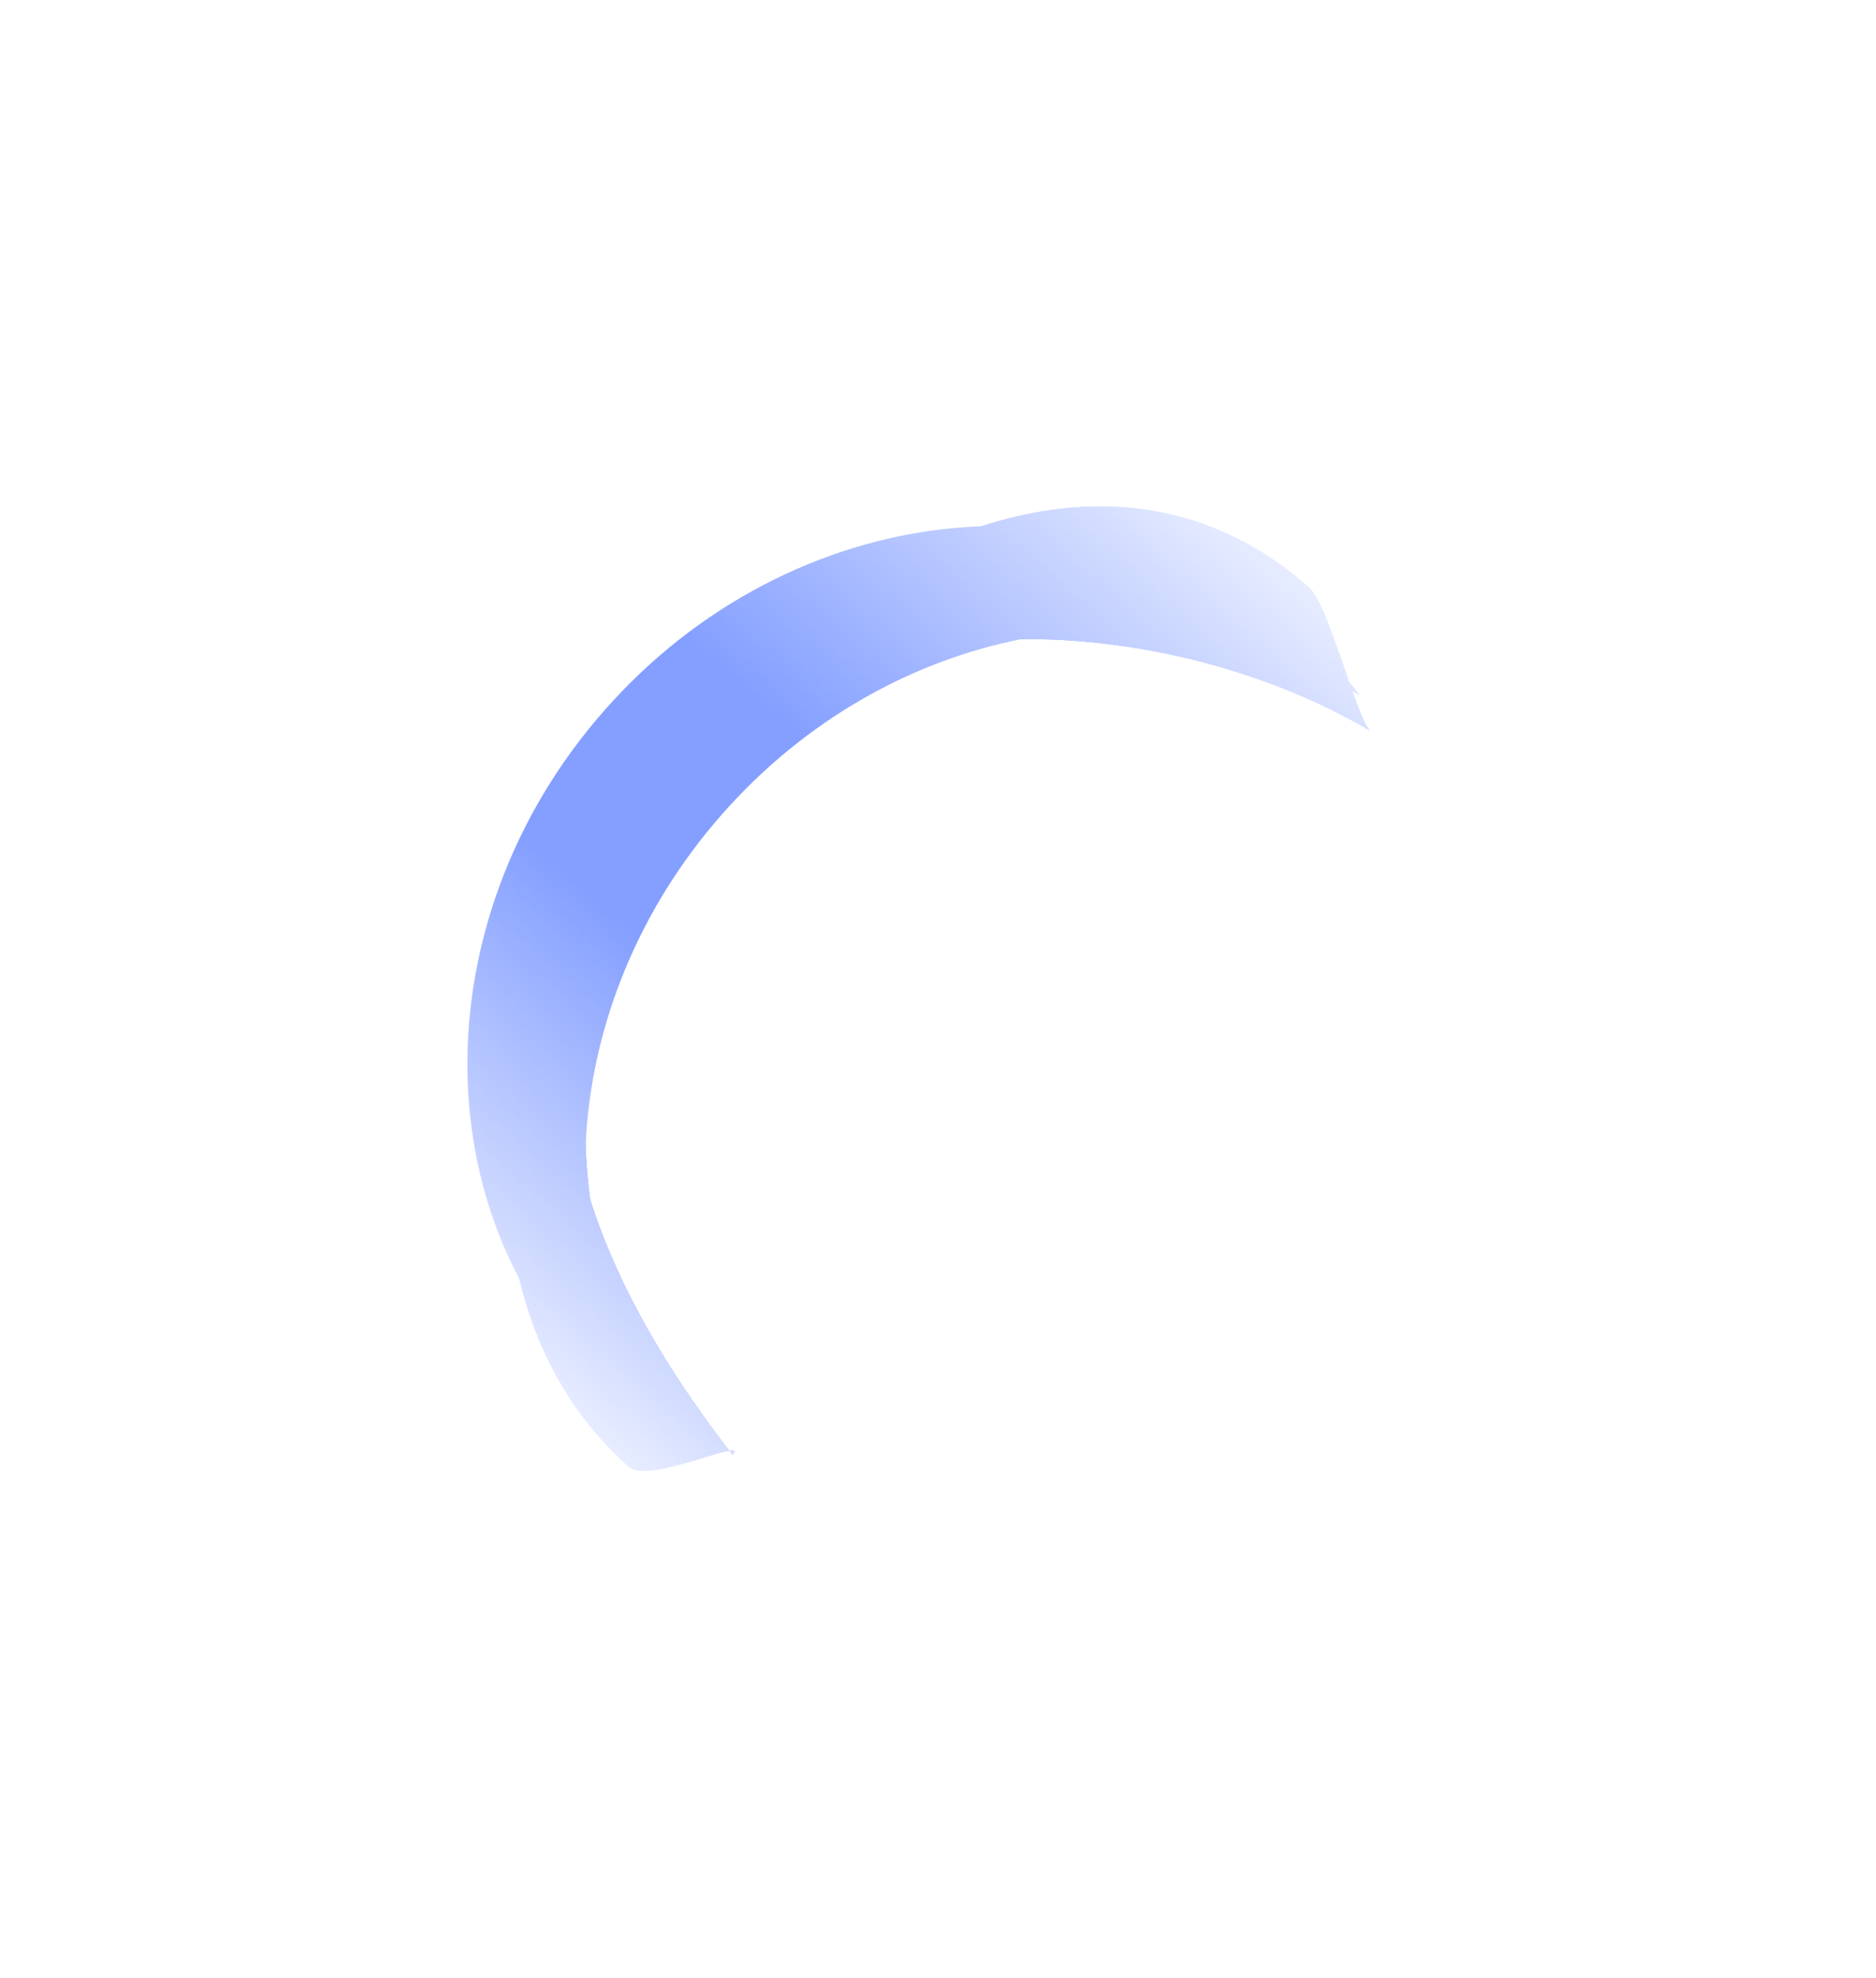 <?xml version="1.0" encoding="UTF-8"?> <svg xmlns="http://www.w3.org/2000/svg" width="1309" height="1380" viewBox="0 0 1309 1380" fill="none"><mask id="mask0_810_7219" style="mask-type:alpha" maskUnits="userSpaceOnUse" x="-364" y="-282" width="1793" height="1734"><rect x="823.24" y="1451.91" width="1582.16" height="916.036" transform="rotate(-138.617 823.24 1451.91)" fill="url(#paint0_linear_810_7219)"></rect></mask><g mask="url(#mask0_810_7219)"><path d="M421.681 495.742C551.455 348.221 764.658 323.91 897.845 441.447C911.813 453.774 924.396 467.216 935.524 481.507C802.923 402.793 619.969 436.119 503.782 568.197C387.594 700.274 377.673 886.2 472.283 1008.1C456.727 998.844 441.829 988.033 427.861 975.706C294.674 858.169 291.907 643.264 421.681 495.742Z" fill="url(#paint1_linear_810_7219)"></path><g filter="url(#filter0_f_810_7219)"><path d="M430.803 503.793C560.577 356.271 764.658 323.91 897.845 441.447C911.813 453.774 924.396 467.216 935.524 481.507C802.923 402.793 610.847 428.069 494.659 560.146C378.472 692.224 377.673 886.2 472.283 1008.1C456.727 998.844 441.829 988.033 427.861 975.706C294.674 858.169 301.029 651.315 430.803 503.793Z" fill="url(#paint2_linear_810_7219)"></path></g><g filter="url(#filter1_f_810_7219)"><path d="M435.364 507.818C565.138 360.296 777.806 327.385 910.993 444.921C924.961 457.249 937.545 470.69 948.672 484.981C816.071 406.267 606.286 424.043 490.098 556.121C373.911 688.198 390.15 896.194 484.759 1018.09C469.204 1008.84 454.306 998.027 440.337 985.7C307.151 868.163 305.59 655.34 435.364 507.818Z" fill="url(#paint3_linear_810_7219)"></path></g><g filter="url(#filter2_f_810_7219)"><path d="M435.364 507.818C565.138 360.296 777.806 327.385 910.993 444.921C924.961 457.249 937.545 470.69 948.672 484.981C816.071 406.267 606.286 424.043 490.098 556.121C373.911 688.198 390.15 896.194 484.759 1018.09C469.204 1008.84 454.306 998.027 440.337 985.7C307.151 868.163 305.59 655.34 435.364 507.818Z" fill="url(#paint4_linear_810_7219)"></path></g><g filter="url(#filter3_f_810_7219)"><path d="M435.364 507.818C565.138 360.296 777.806 327.385 910.993 444.921C924.961 457.249 937.545 470.69 948.672 484.981C816.071 406.267 606.286 424.043 490.098 556.121C373.911 688.198 390.15 896.194 484.759 1018.09C469.204 1008.84 454.306 998.027 440.337 985.7C307.151 868.163 305.59 655.34 435.364 507.818Z" fill="url(#paint5_linear_810_7219)"></path></g><g filter="url(#filter4_f_810_7219)"><path d="M468.754 520.519C598.527 372.997 777.806 327.385 910.993 444.921C924.961 457.249 937.545 470.69 948.672 484.981C816.071 406.267 594.744 407.231 475.275 543.039C325.585 713.2 390.15 896.194 484.759 1018.09C469.204 1008.84 454.306 998.027 440.337 985.7C307.151 868.163 338.98 668.04 468.754 520.519Z" fill="url(#paint6_linear_810_7219)"></path></g><g filter="url(#filter5_f_810_7219)"><path d="M468.753 520.519C598.527 372.997 779.924 292.166 913.11 409.703C927.079 422.031 944.585 495.498 955.713 509.789C823.112 431.075 594.744 407.231 475.275 543.039C325.585 713.2 416.53 893.26 511.14 1015.16C522.864 1001.83 452.892 1035.9 438.924 1023.57C305.737 906.035 338.98 668.04 468.753 520.519Z" fill="url(#paint7_linear_810_7219)"></path></g><g filter="url(#filter6_f_810_7219)"><path d="M468.753 520.519C598.527 372.997 779.924 292.166 913.11 409.703C927.079 422.031 944.585 495.498 955.713 509.789C823.112 431.075 594.744 407.231 475.275 543.039C325.585 713.2 416.53 893.26 511.14 1015.16C522.864 1001.83 452.892 1035.9 438.924 1023.57C305.737 906.035 338.98 668.04 468.753 520.519Z" fill="url(#paint8_linear_810_7219)"></path></g><g filter="url(#filter7_f_810_7219)"><path d="M468.753 520.519C598.527 372.997 779.924 292.166 913.11 409.703C927.079 422.031 944.585 495.498 955.713 509.789C823.112 431.075 594.744 407.231 475.275 543.039C325.585 713.2 416.53 893.26 511.14 1015.16C522.864 1001.83 452.892 1035.9 438.924 1023.57C305.737 906.035 338.98 668.04 468.753 520.519Z" fill="url(#paint9_linear_810_7219)"></path></g></g><defs><filter id="filter0_f_810_7219" x="313.326" y="352.71" width="639.563" height="672.755" filterUnits="userSpaceOnUse" color-interpolation-filters="sRGB"><feFlood flood-opacity="0" result="BackgroundImageFix"></feFlood><feBlend mode="normal" in="SourceGraphic" in2="BackgroundImageFix" result="shape"></feBlend><feGaussianBlur stdDeviation="8.682" result="effect1_foregroundBlur_810_7219"></feGaussianBlur></filter><filter id="filter1_f_810_7219" x="287.132" y="321.658" width="713.634" height="748.531" filterUnits="userSpaceOnUse" color-interpolation-filters="sRGB"><feFlood flood-opacity="0" result="BackgroundImageFix"></feFlood><feBlend mode="normal" in="SourceGraphic" in2="BackgroundImageFix" result="shape"></feBlend><feGaussianBlur stdDeviation="26.047" result="effect1_foregroundBlur_810_7219"></feGaussianBlur></filter><filter id="filter2_f_810_7219" x="263.979" y="298.505" width="759.94" height="794.836" filterUnits="userSpaceOnUse" color-interpolation-filters="sRGB"><feFlood flood-opacity="0" result="BackgroundImageFix"></feFlood><feBlend mode="normal" in="SourceGraphic" in2="BackgroundImageFix" result="shape"></feBlend><feGaussianBlur stdDeviation="37.623" result="effect1_foregroundBlur_810_7219"></feGaussianBlur></filter><filter id="filter3_f_810_7219" x="263.979" y="298.505" width="759.94" height="794.836" filterUnits="userSpaceOnUse" color-interpolation-filters="sRGB"><feFlood flood-opacity="0" result="BackgroundImageFix"></feFlood><feBlend mode="normal" in="SourceGraphic" in2="BackgroundImageFix" result="shape"></feBlend><feGaussianBlur stdDeviation="37.623" result="effect1_foregroundBlur_810_7219"></feGaussianBlur></filter><filter id="filter4_f_810_7219" x="175.219" y="198.78" width="952.887" height="998.749" filterUnits="userSpaceOnUse" color-interpolation-filters="sRGB"><feFlood flood-opacity="0" result="BackgroundImageFix"></feFlood><feBlend mode="normal" in="SourceGraphic" in2="BackgroundImageFix" result="shape"></feBlend><feGaussianBlur stdDeviation="89.717" result="effect1_foregroundBlur_810_7219"></feGaussianBlur></filter><filter id="filter5_f_810_7219" x="243.849" y="243.436" width="821.839" height="892.85" filterUnits="userSpaceOnUse" color-interpolation-filters="sRGB"><feFlood flood-opacity="0" result="BackgroundImageFix"></feFlood><feBlend mode="normal" in="SourceGraphic" in2="BackgroundImageFix" result="shape"></feBlend><feGaussianBlur stdDeviation="54.988" result="effect1_foregroundBlur_810_7219"></feGaussianBlur></filter><filter id="filter6_f_810_7219" x="116.509" y="116.096" width="1076.52" height="1147.53" filterUnits="userSpaceOnUse" color-interpolation-filters="sRGB"><feFlood flood-opacity="0" result="BackgroundImageFix"></feFlood><feBlend mode="normal" in="SourceGraphic" in2="BackgroundImageFix" result="shape"></feBlend><feGaussianBlur stdDeviation="118.658" result="effect1_foregroundBlur_810_7219"></feGaussianBlur></filter><filter id="filter7_f_810_7219" x="0.745" y="0.331" width="1308.05" height="1379.06" filterUnits="userSpaceOnUse" color-interpolation-filters="sRGB"><feFlood flood-opacity="0" result="BackgroundImageFix"></feFlood><feBlend mode="normal" in="SourceGraphic" in2="BackgroundImageFix" result="shape"></feBlend><feGaussianBlur stdDeviation="176.54" result="effect1_foregroundBlur_810_7219"></feGaussianBlur></filter><linearGradient id="paint0_linear_810_7219" x1="1614.32" y1="1451.91" x2="1614.32" y2="2367.95" gradientUnits="userSpaceOnUse"><stop stop-color="#C4C4C4" stop-opacity="0"></stop><stop offset="0.38" stop-color="#C4C4C4"></stop><stop offset="0.578" stop-color="#C4C4C4"></stop><stop offset="1" stop-color="#C4C4C4" stop-opacity="0"></stop></linearGradient><linearGradient id="paint1_linear_810_7219" x1="327.8" y1="887.402" x2="798.627" y2="353.887" gradientUnits="userSpaceOnUse"><stop stop-color="#849FFF"></stop><stop offset="1" stop-color="#849FFF"></stop></linearGradient><linearGradient id="paint2_linear_810_7219" x1="332.361" y1="891.428" x2="803.188" y2="357.913" gradientUnits="userSpaceOnUse"><stop stop-color="#849FFF"></stop><stop offset="1" stop-color="#849FFF"></stop></linearGradient><linearGradient id="paint3_linear_810_7219" x1="341.132" y1="898.151" x2="815.487" y2="360.638" gradientUnits="userSpaceOnUse"><stop stop-color="#849FFF"></stop><stop offset="1" stop-color="#849FFF"></stop></linearGradient><linearGradient id="paint4_linear_810_7219" x1="341.132" y1="898.151" x2="815.487" y2="360.638" gradientUnits="userSpaceOnUse"><stop stop-color="#849FFF"></stop><stop offset="1" stop-color="#849FFF"></stop></linearGradient><linearGradient id="paint5_linear_810_7219" x1="341.132" y1="898.151" x2="815.487" y2="360.638" gradientUnits="userSpaceOnUse"><stop stop-color="#849FFF"></stop><stop offset="1" stop-color="#849FFF"></stop></linearGradient><linearGradient id="paint6_linear_810_7219" x1="353.675" y1="909.221" x2="828.03" y2="371.707" gradientUnits="userSpaceOnUse"><stop stop-color="#849FFF"></stop><stop offset="1" stop-color="#849FFF"></stop></linearGradient><linearGradient id="paint7_linear_810_7219" x1="341.001" y1="937.155" x2="853.164" y2="356.801" gradientUnits="userSpaceOnUse"><stop stop-color="#849FFF"></stop><stop offset="1" stop-color="#849FFF"></stop></linearGradient><linearGradient id="paint8_linear_810_7219" x1="341.001" y1="937.155" x2="853.164" y2="356.801" gradientUnits="userSpaceOnUse"><stop stop-color="#849FFF"></stop><stop offset="1" stop-color="#849FFF"></stop></linearGradient><linearGradient id="paint9_linear_810_7219" x1="341.001" y1="937.155" x2="853.164" y2="356.801" gradientUnits="userSpaceOnUse"><stop stop-color="#849FFF"></stop><stop offset="1" stop-color="#849FFF"></stop></linearGradient></defs></svg> 